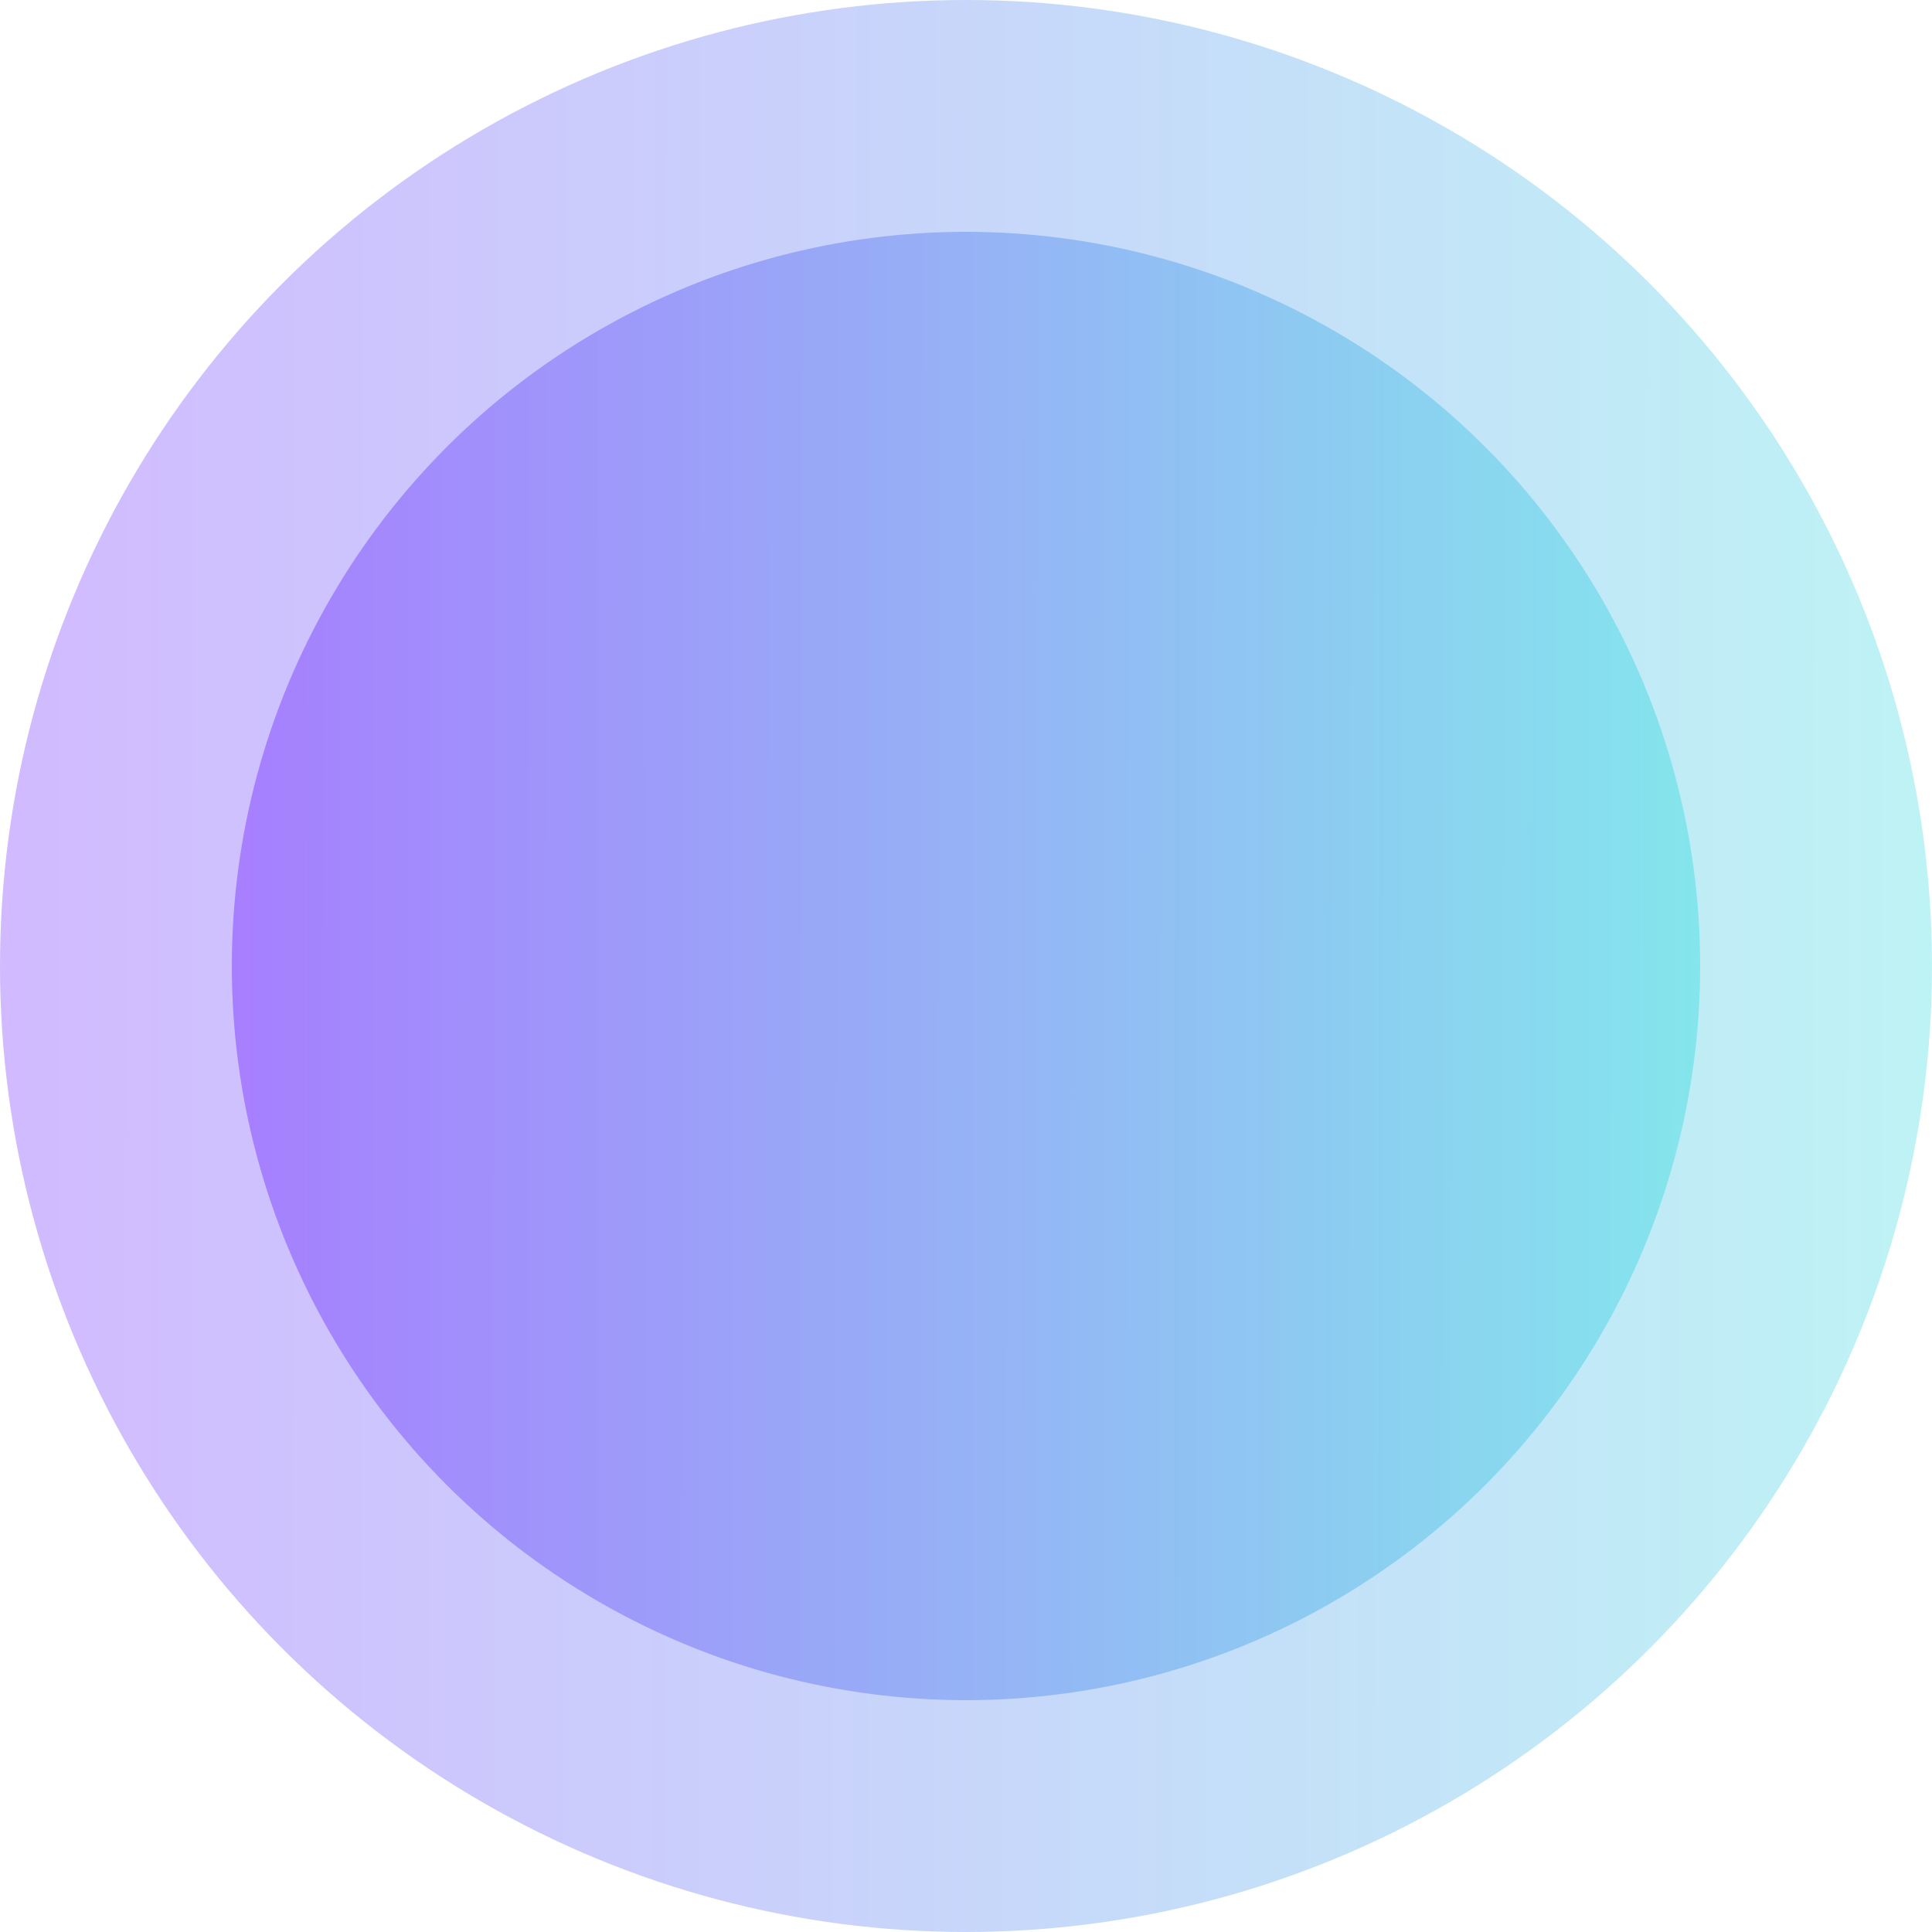 <svg preserveAspectRatio="none" width="100%" height="100%" overflow="visible" style="display: block;" viewBox="0 0 125 125" fill="none" xmlns="http://www.w3.org/2000/svg">
<g id="Play Button">
<circle id="Ellipse 388" opacity="0.4" cx="62.5" cy="62.5" r="62.5" fill="url(#paint0_linear_9825_2481)"/>
<circle id="Ellipse 387" opacity="0.6" cx="62.5" cy="62.5" r="47.5" fill="url(#paint1_linear_9825_2481)"/>
</g>
<defs>
<linearGradient id="paint0_linear_9825_2481" x1="125" y1="63.135" x2="6.78758e-07" y2="62.963" gradientUnits="userSpaceOnUse">
<stop stop-color="#5CE1E6"/>
<stop offset="1" stop-color="#8C52FF"/>
</linearGradient>
<linearGradient id="paint1_linear_9825_2481" x1="110" y1="62.982" x2="15" y2="62.852" gradientUnits="userSpaceOnUse">
<stop stop-color="#5CE1E6"/>
<stop offset="1" stop-color="#8C52FF"/>
</linearGradient>
</defs>
</svg>
